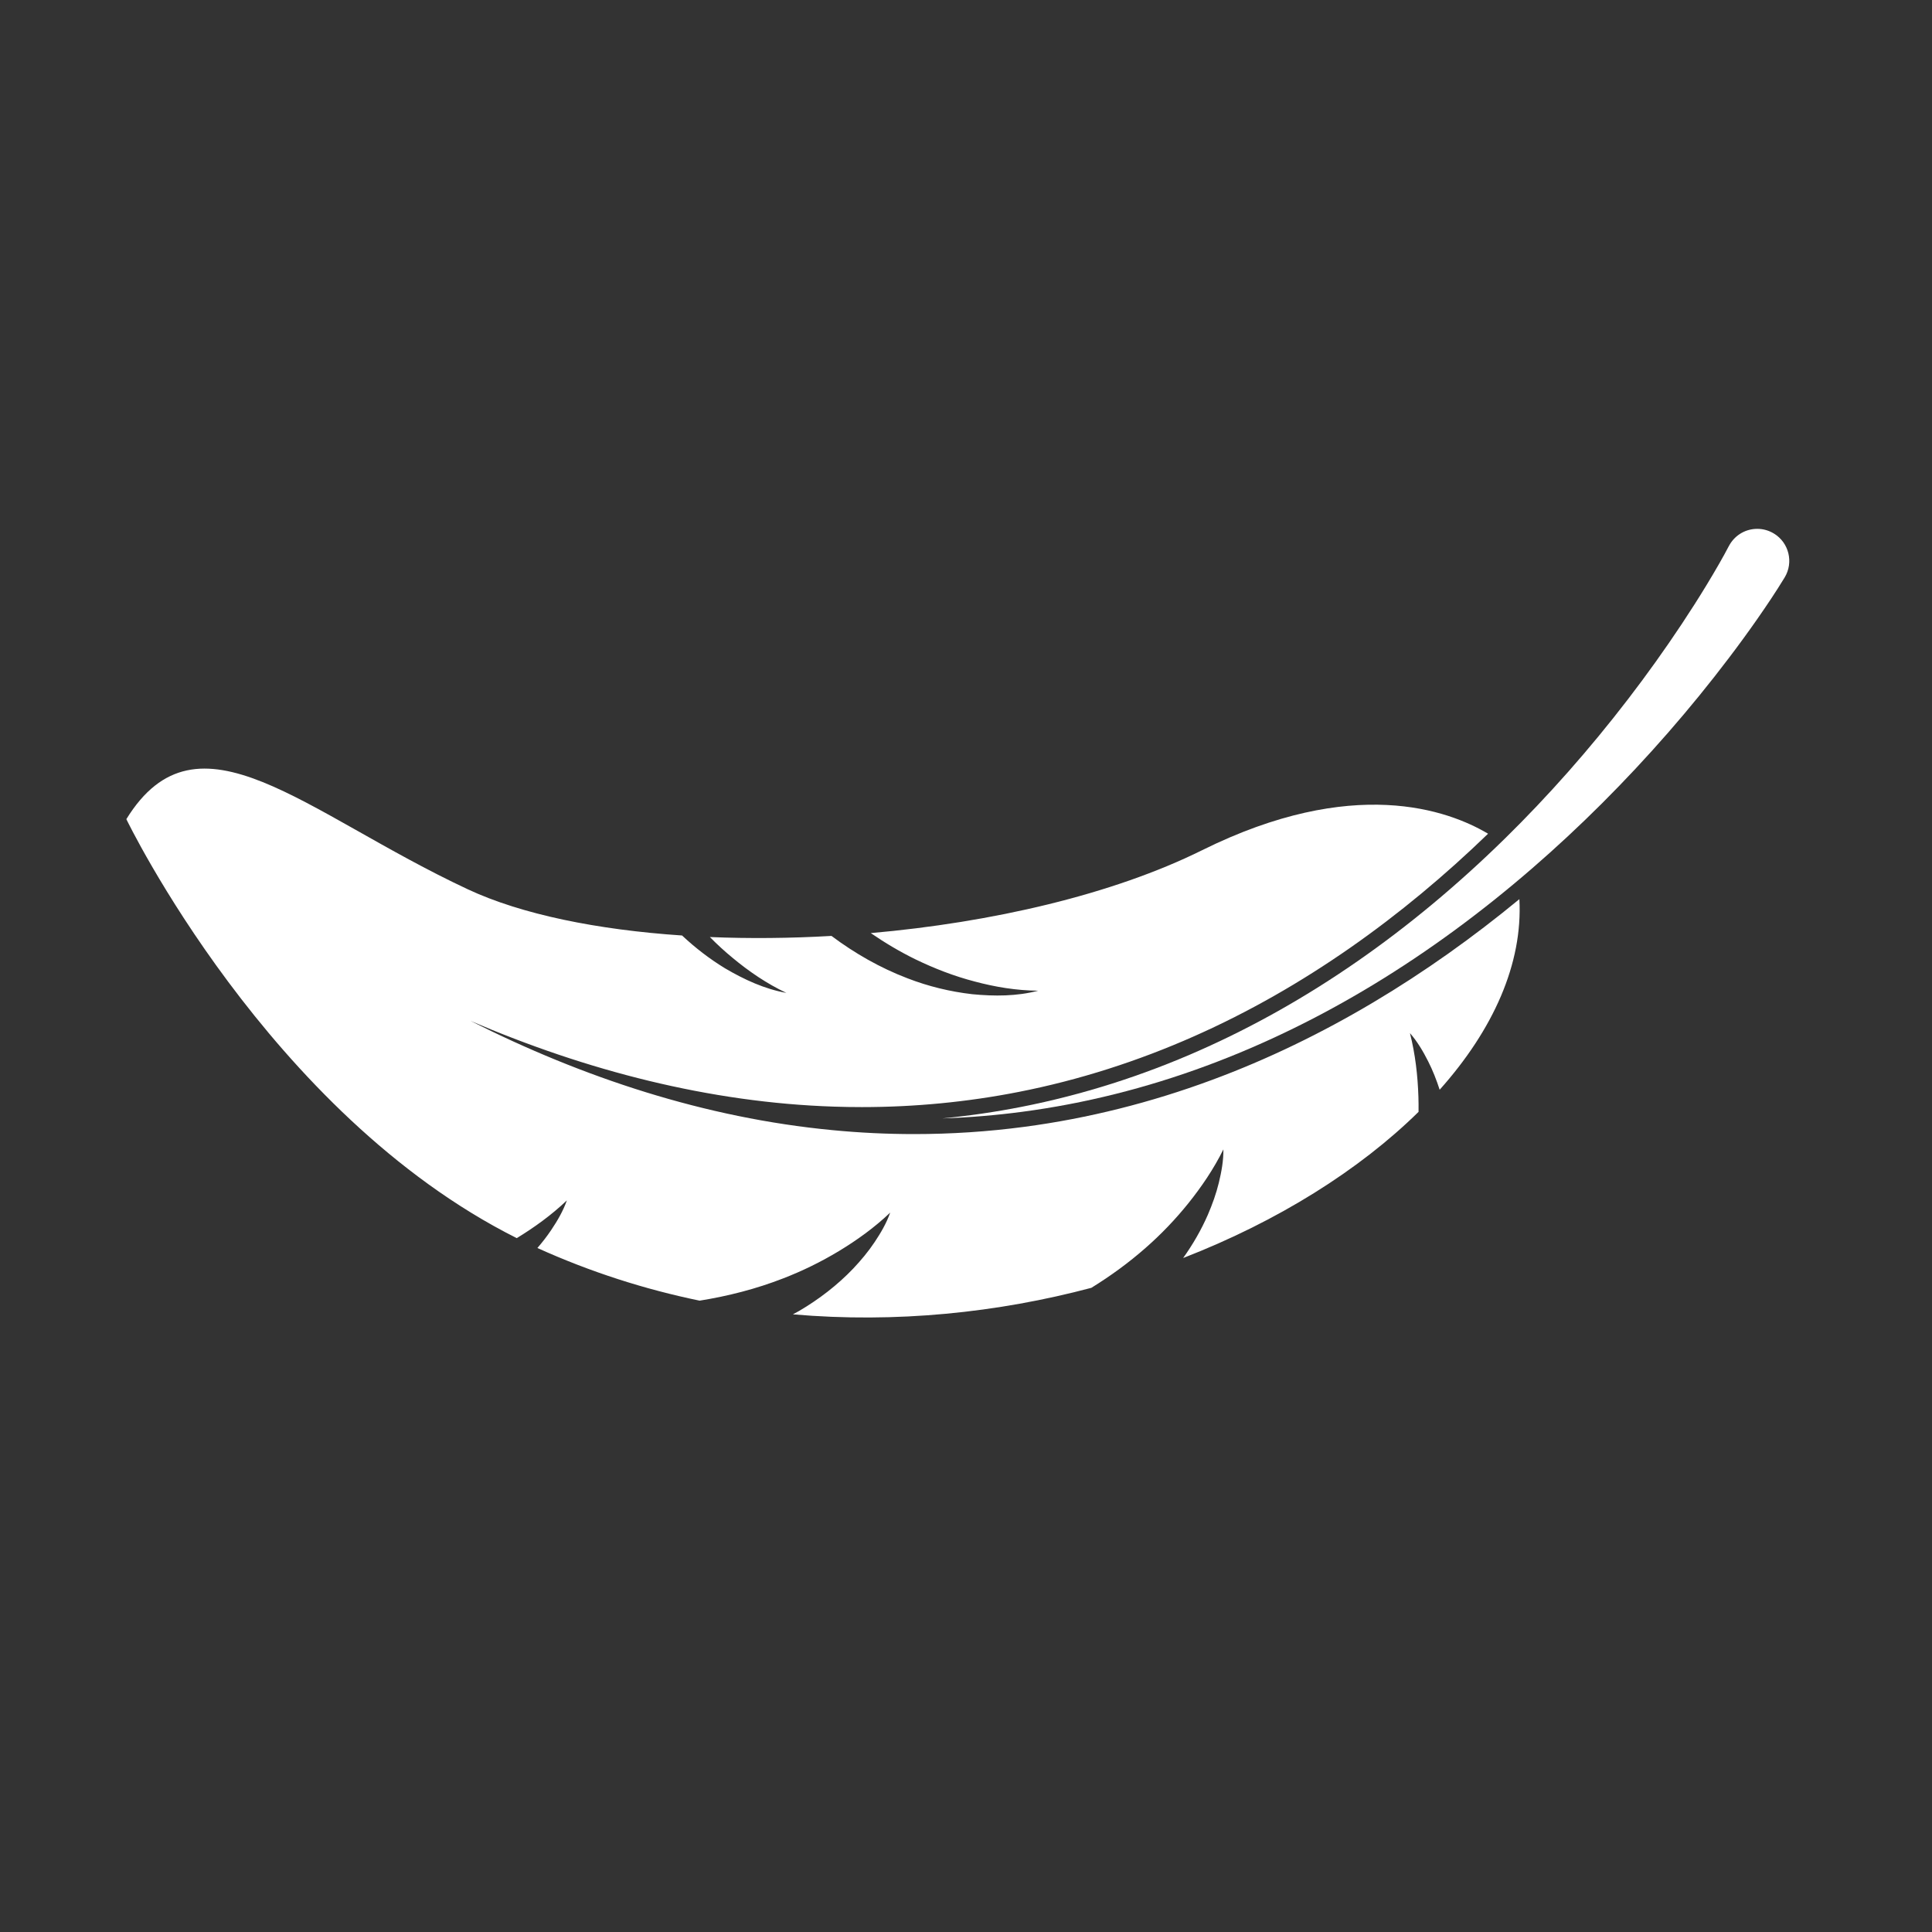 <svg height='100px' width='100px'  fill="#ffffff" xmlns="http://www.w3.org/2000/svg" xmlns:xlink="http://www.w3.org/1999/xlink" version="1.1" x="0px" y="0px" viewBox="0 0 100 100" enable-background="new 0 0 100 100" xml:space="preserve"><rect x="0" y="0" width="100" height="100" fill="#333333" stroke="none"/><g><path d="M52.879,57.289c-1.352,0.266-2.724,0.466-4.106,0.6c1.391-0.047,2.78-0.162,4.146-0.344   c3.202-0.423,6.409-1.225,9.53-2.382c5.859-2.168,11.531-5.606,16.859-10.221c2.455-2.125,4.822-4.487,7.036-7.024   c1.1-1.26,2.159-2.562,3.149-3.869c0.516-0.68,1.012-1.361,1.475-2.025c0.515-0.741,0.951-1.389,1.404-2.133   c0.474-0.78,0.226-1.802-0.556-2.276c-0.26-0.158-0.557-0.242-0.858-0.242c-0.584,0-1.114,0.298-1.418,0.796   c-0.019,0.031-0.034,0.059-0.049,0.086c-0.004,0.008-0.008,0.015-0.013,0.023c-0.287,0.55-0.667,1.213-1.153,2.014   c-0.398,0.655-0.83,1.333-1.281,2.012c-0.873,1.315-1.811,2.627-2.788,3.898c-1.979,2.578-4.12,5-6.361,7.199   c-4.892,4.8-10.197,8.484-15.771,10.953C59.127,55.686,56.016,56.672,52.879,57.289z"></path><path d="M62.723,55.9c-3.138,1.163-6.398,1.987-9.7,2.424c-1.896,0.252-3.803,0.376-5.707,0.376c-1.414,0-2.824-0.068-4.226-0.204   c-6.593-0.627-12.923-2.721-18.736-5.655c5.986,2.569,12.376,4.23,18.815,4.438c0.482,0.017,0.964,0.024,1.446,0.024   c2.73,0,5.452-0.262,8.112-0.785c3.131-0.615,6.178-1.594,9.079-2.881c5.675-2.514,10.771-6.184,15.216-10.484   c-2.072-1.231-6.99-3.017-14.791,0.849c-4.658,2.309-10.901,3.744-17.16,4.295c0.739,0.506,1.509,0.966,2.317,1.36   c0.977,0.473,1.997,0.869,3.06,1.145c1.061,0.284,2.159,0.467,3.287,0.477c-1.1,0.291-2.266,0.291-3.408,0.181   c-1.144-0.131-2.278-0.406-3.36-0.825c-1.407-0.537-2.726-1.29-3.93-2.192c-2.138,0.124-4.256,0.143-6.294,0.058   c0.372,0.378,0.763,0.739,1.176,1.077c0.843,0.703,1.764,1.331,2.783,1.814c-1.121-0.198-2.179-0.688-3.169-1.269   c-0.797-0.485-1.544-1.06-2.229-1.702c-4.384-0.295-8.307-1.089-11.094-2.393c-8.464-3.96-13.967-9.633-17.67-3.629   c0,0,7.33,15.232,20.208,21.687c0.905-0.554,1.782-1.182,2.593-1.953c-0.192,0.546-0.488,1.053-0.813,1.536   c-0.216,0.324-0.457,0.631-0.712,0.927c2.754,1.247,5.57,2.142,8.396,2.726c1.479-0.238,2.929-0.608,4.33-1.154   c0.988-0.382,1.95-0.852,2.878-1.411c0.928-0.562,1.828-1.204,2.657-1.993c-0.192,0.546-0.488,1.053-0.812,1.536   c-0.325,0.487-0.703,0.938-1.107,1.366c-0.815,0.852-1.765,1.583-2.792,2.187c-0.106,0.062-0.216,0.117-0.325,0.177   c5.349,0.468,10.619-0.09,15.447-1.372c0.988-0.61,1.93-1.294,2.807-2.066c0.797-0.698,1.539-1.47,2.218-2.315   c0.678-0.848,1.302-1.759,1.81-2.785c0.007,0.578-0.097,1.156-0.235,1.723c-0.138,0.568-0.337,1.122-0.57,1.663   c-0.343,0.785-0.776,1.534-1.278,2.237c4.904-1.903,9.124-4.556,12.184-7.565c0.003-0.261,0.001-0.521-0.007-0.784   c-0.036-1.084-0.156-2.182-0.438-3.292c0.382,0.435,0.679,0.94,0.942,1.46c0.239,0.471,0.432,0.965,0.596,1.471   c2.775-3.108,4.308-6.527,4.126-9.865C73.872,50.473,68.525,53.754,62.723,55.9z"></path></g></svg>